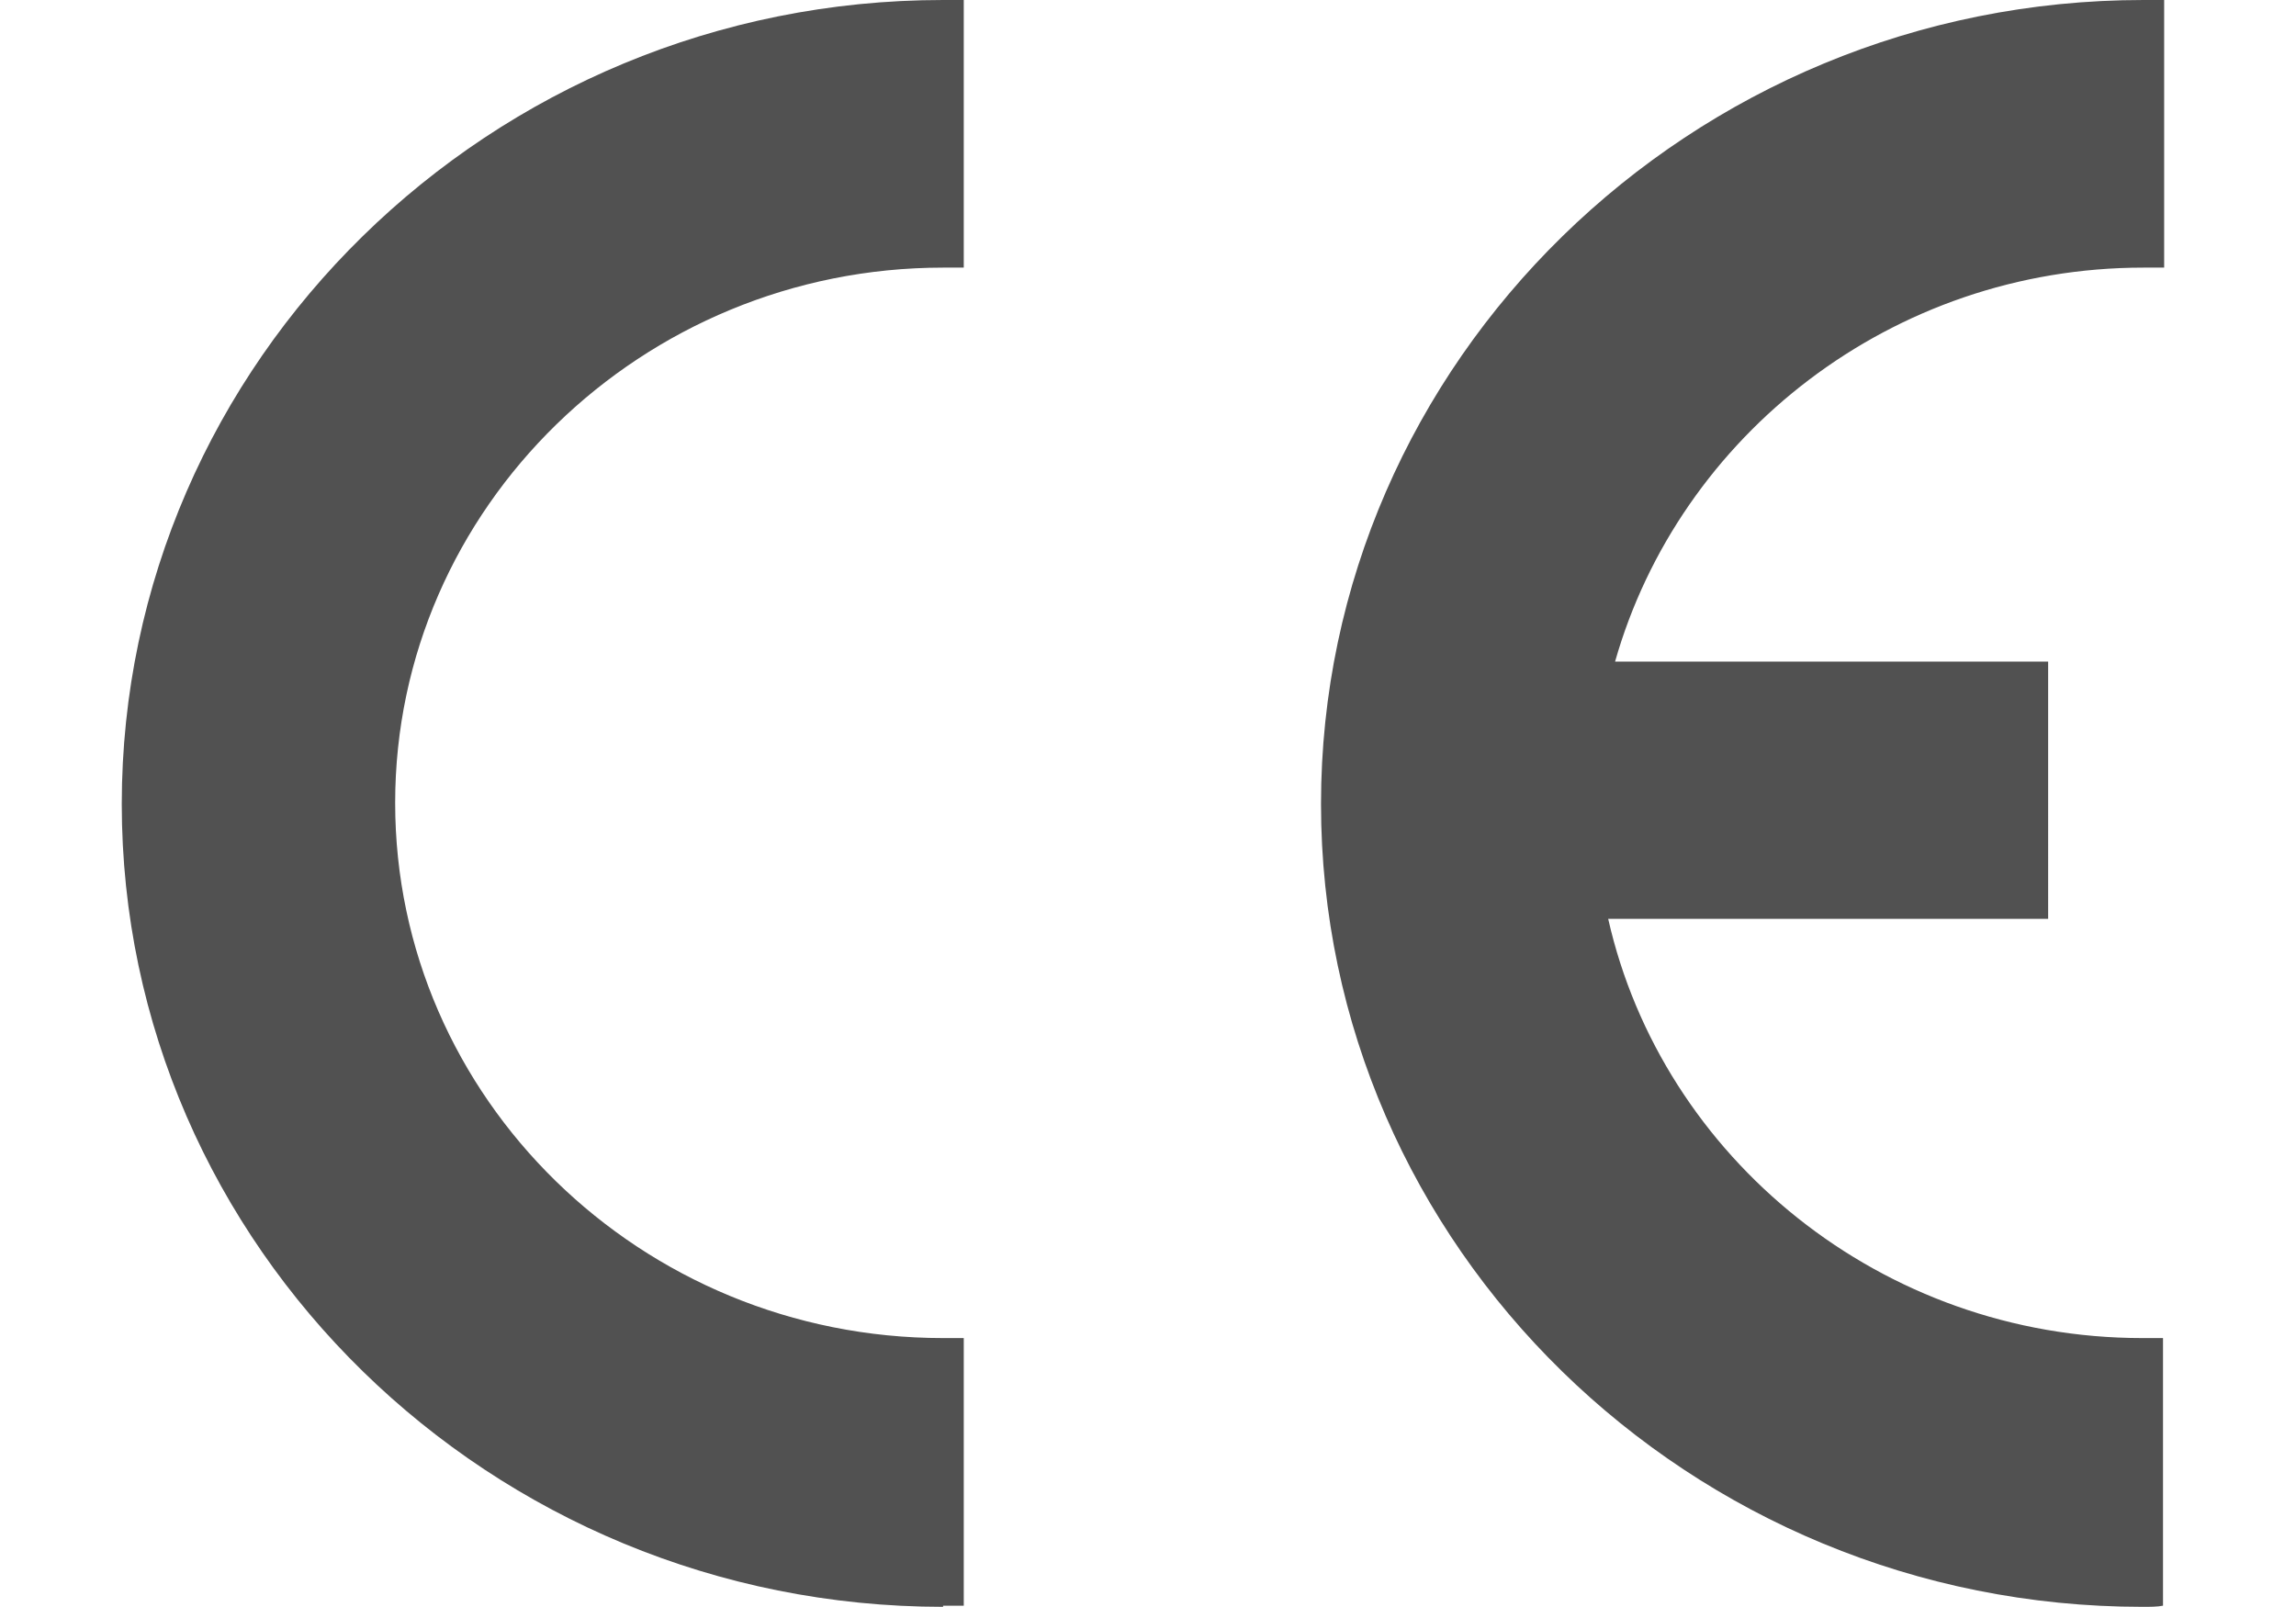 <?xml version="1.0" standalone="no"?><!DOCTYPE svg PUBLIC "-//W3C//DTD SVG 1.1//EN" "http://www.w3.org/Graphics/SVG/1.1/DTD/svg11.dtd"><svg t="1722323899467" class="icon" viewBox="0 0 1463 1024" version="1.1" xmlns="http://www.w3.org/2000/svg" p-id="5150" width="45.719" height="32" xmlns:xlink="http://www.w3.org/1999/xlink"><path d="M600.932 1024c-288.389 0-523.345-229.833-523.345-511.634S312.543 0 600.932 0h13.175v170.545h-13.175c-191.771 0-349.141 152.978-349.141 341.089s156.638 341.089 349.141 341.089h13.175v170.545h-13.175v0.732z m764.157 0c-288.389 0-523.345-229.833-523.345-511.634s235.688-512.366 524.077-512.366h13.175v170.545h-13.175c-160.297 0-295.708 106.865-336.698 251.059h275.946V585.561H1024.732c34.402 152.246 174.204 267.162 340.357 267.162h13.175v170.545c-3.66 0.732-8.051 0.732-13.175 0.732z" fill="#515151" p-id="5151"></path></svg>